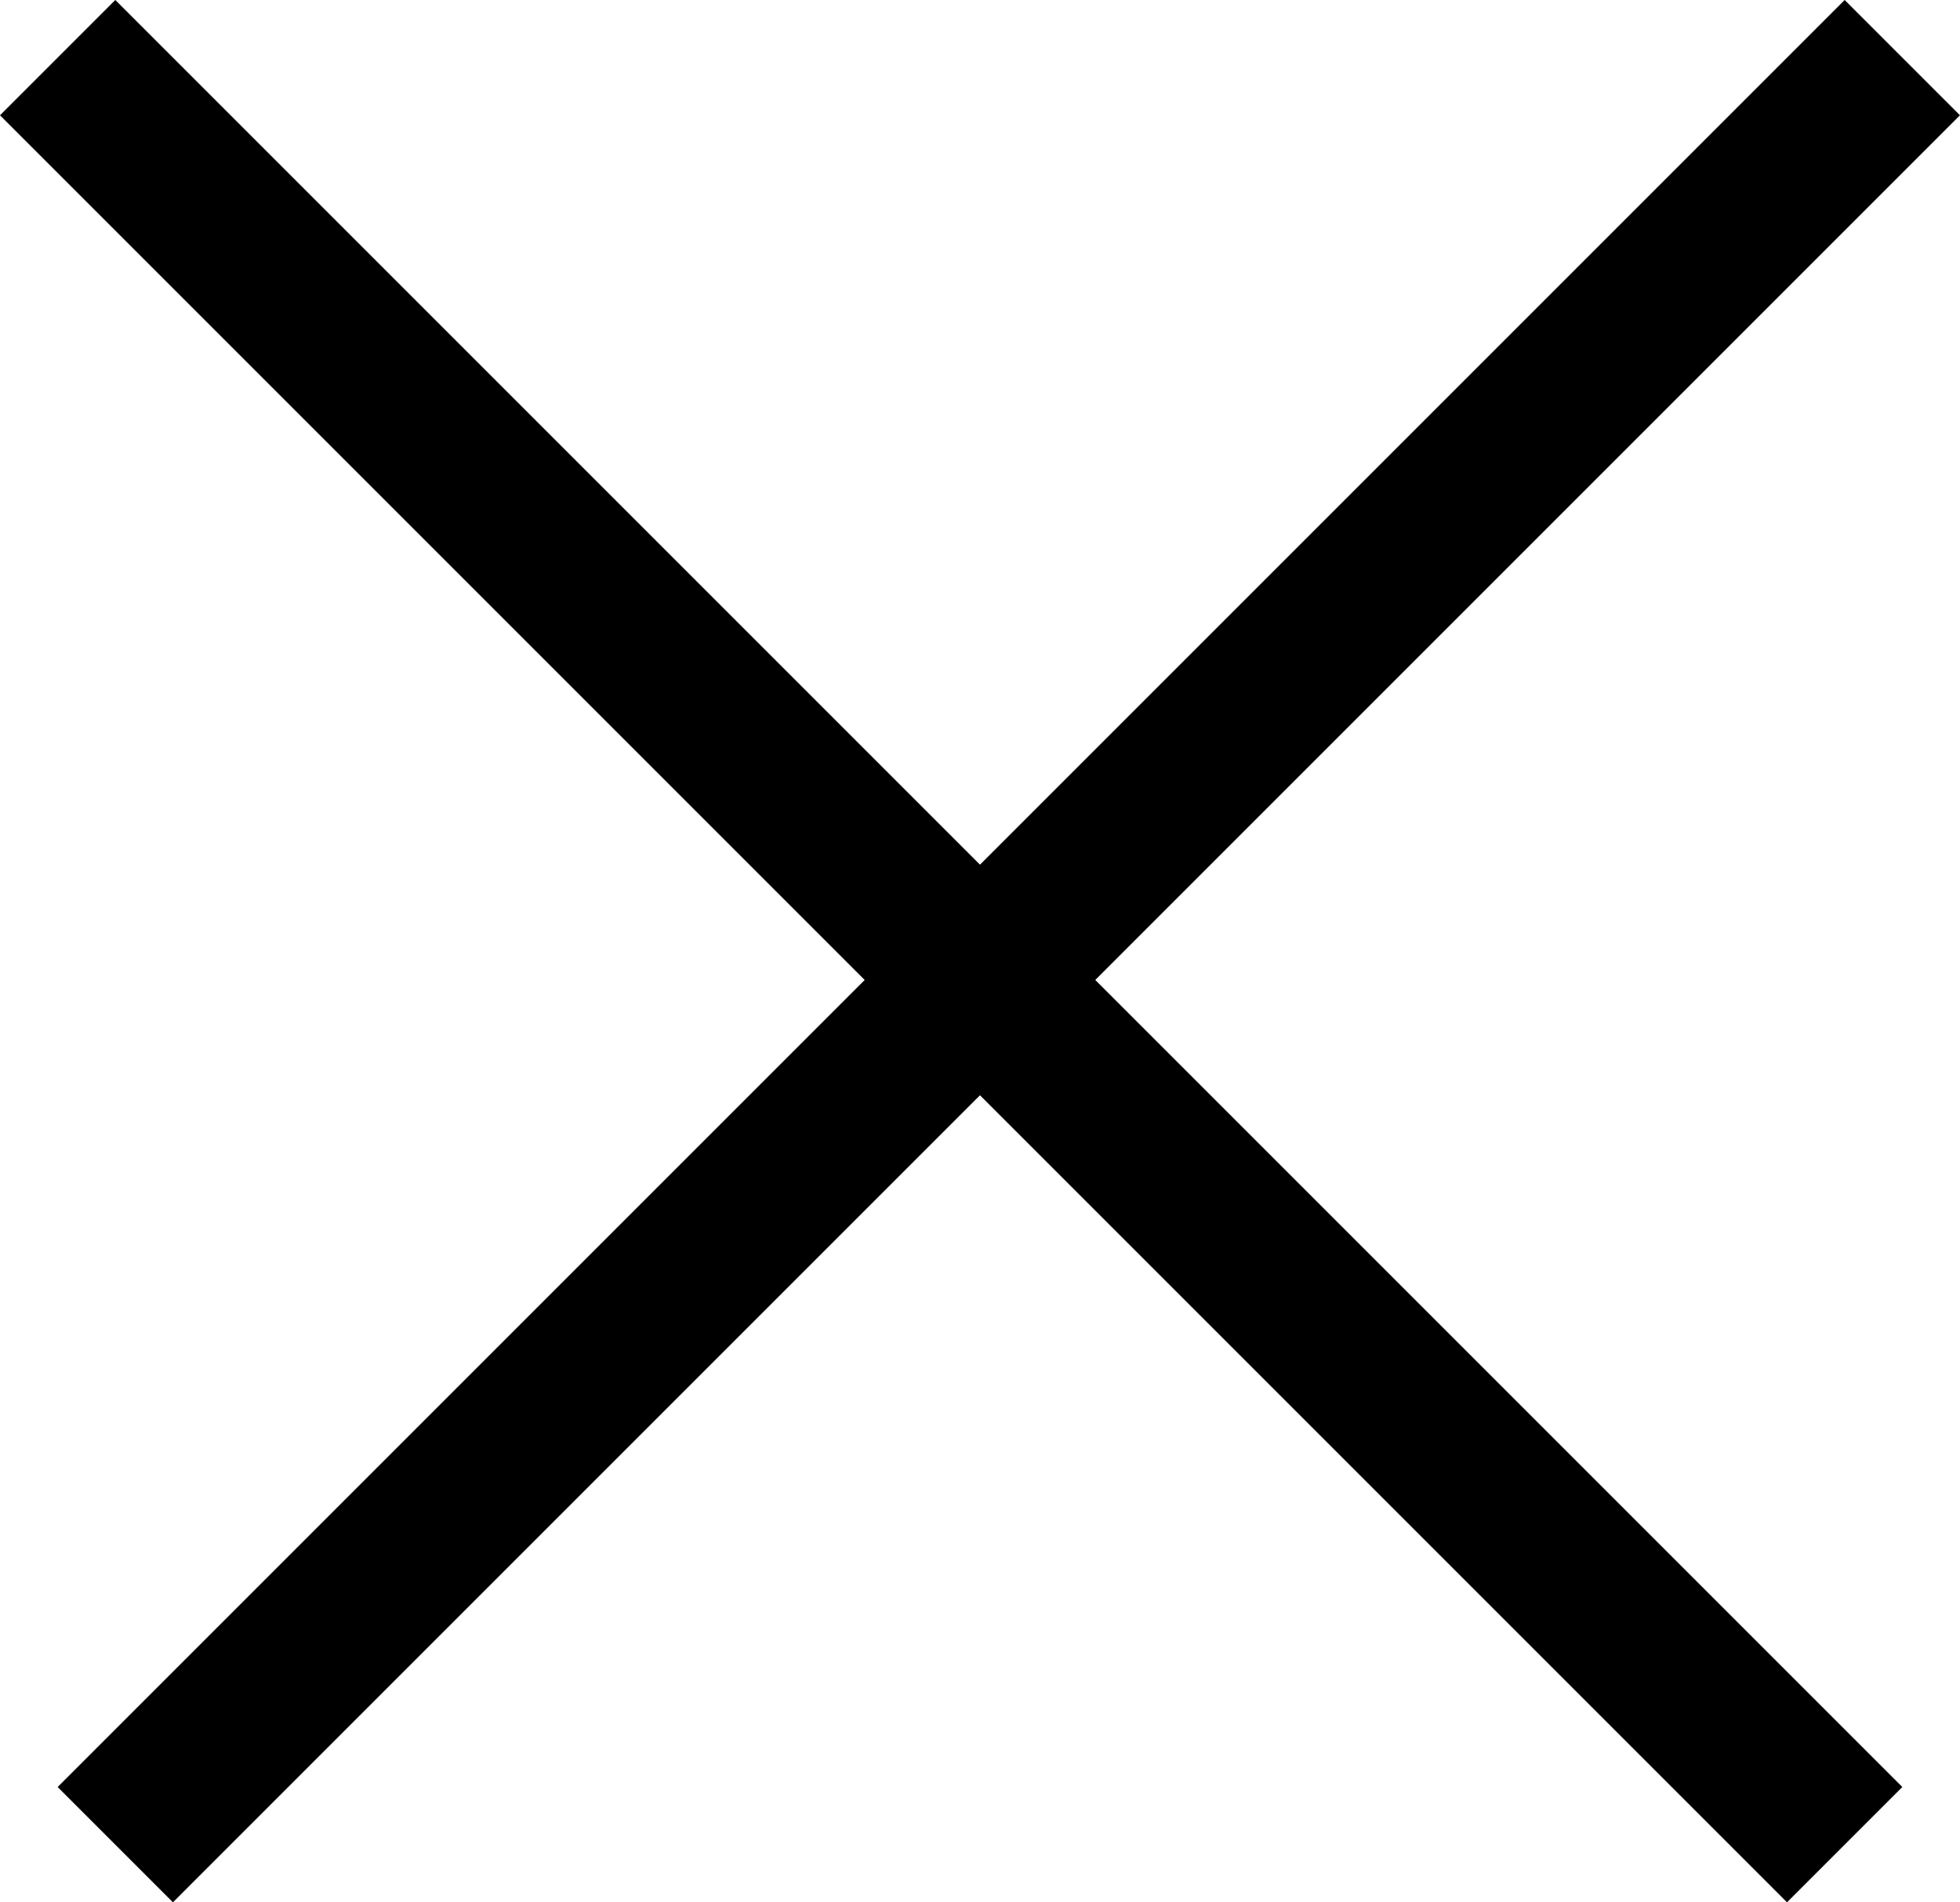 <svg xmlns="http://www.w3.org/2000/svg" width="24.042" height="23.335" viewBox="0 0 24.042 23.335">
    <g id="Group_62" data-name="Group 62" transform="translate(79.903 -1660.287) rotate(45)">
      <line id="Line_43" data-name="Line 43" x2="31" transform="translate(1118.5 1230.5)" fill="none" stroke="#000" stroke-width="2"/>
      <line id="Line_44" data-name="Line 44" y2="31" transform="translate(1134.5 1214.5)" fill="none" stroke="#000" stroke-width="2"/>
    </g>
  </svg>
  